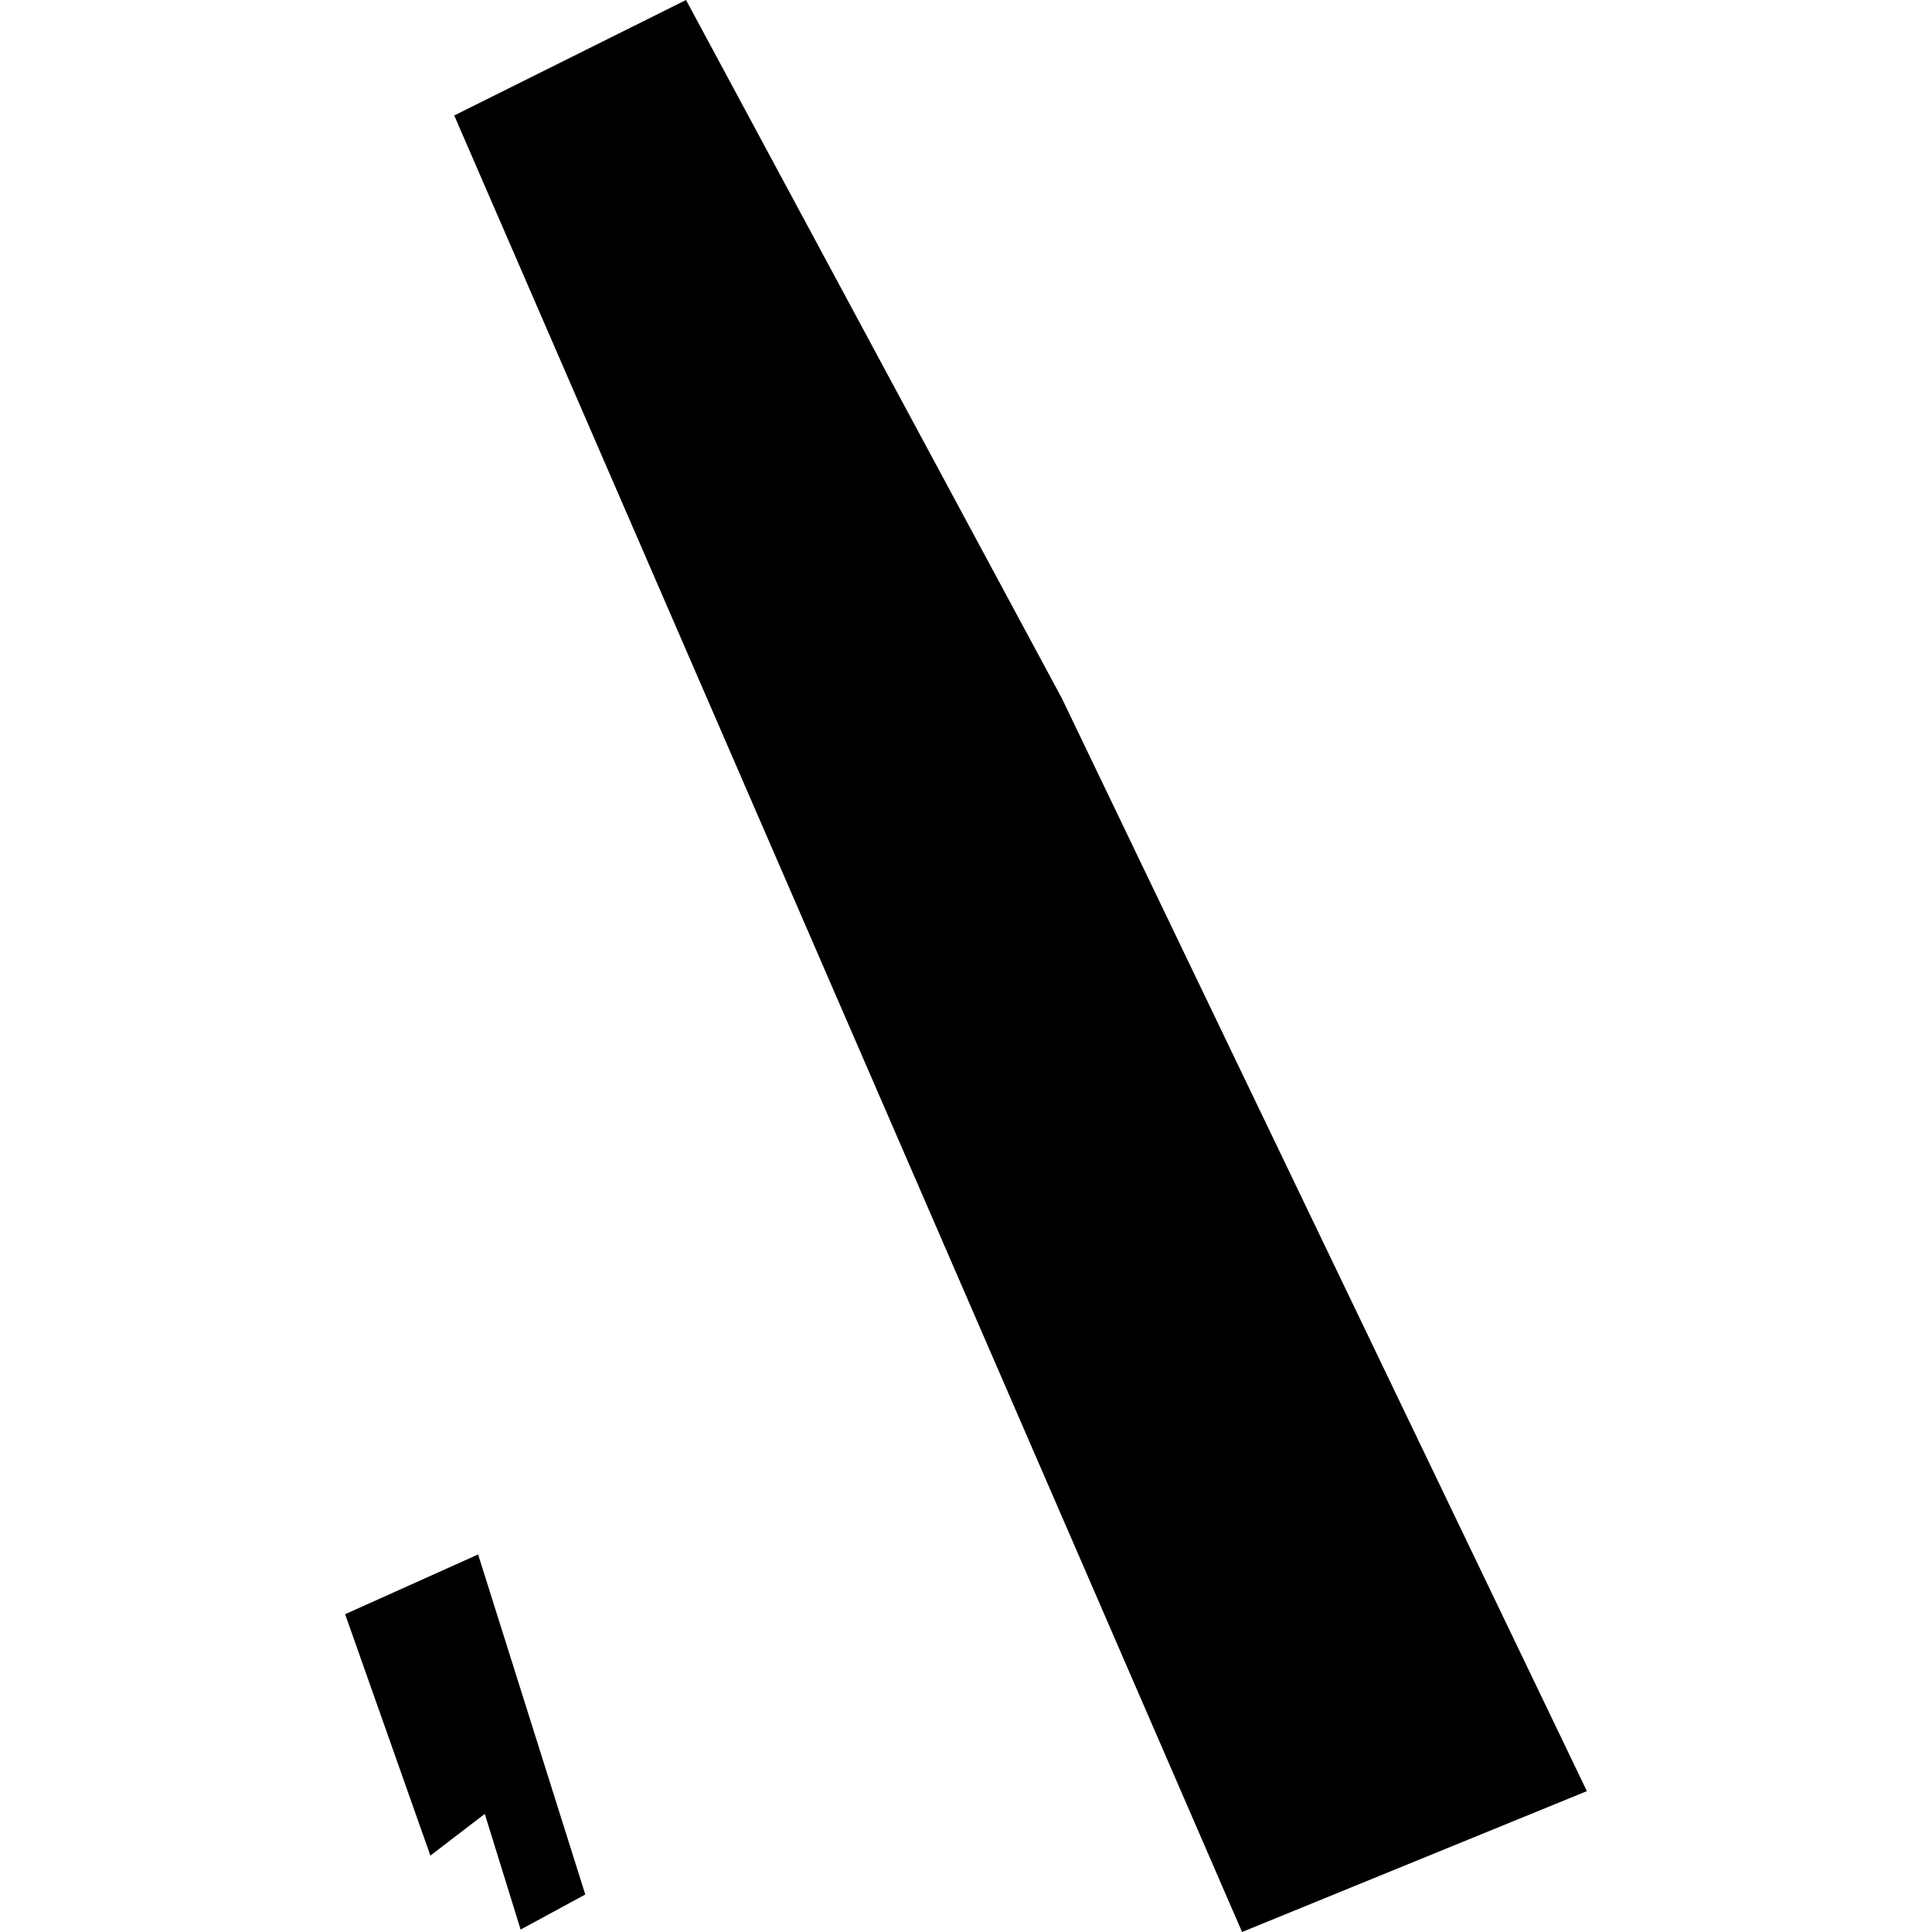 <?xml version="1.0" encoding="utf-8" standalone="no"?>
<!DOCTYPE svg PUBLIC "-//W3C//DTD SVG 1.1//EN"
  "http://www.w3.org/Graphics/SVG/1.1/DTD/svg11.dtd">
<!-- Created with matplotlib (https://matplotlib.org/) -->
<svg height="288pt" version="1.1" viewBox="0 0 288 288" width="288pt" xmlns="http://www.w3.org/2000/svg" xmlns:xlink="http://www.w3.org/1999/xlink">
 <defs>
  <style type="text/css">
*{stroke-linecap:butt;stroke-linejoin:round;}
  </style>
 </defs>
 <g id="figure_1">
  <g id="patch_1">
   <path d="M 0 288 
L 288 288 
L 288 0 
L 0 0 
z
" style="fill:none;opacity:0;"/>
  </g>
  <g id="axes_1">
   <g id="PatchCollection_1">
    <path clip-path="url(#p686e377a4c)" d="M 67.713 17.215 
L 102.264 -0 
L 158.3 104.12 
L 236.554 267.001 
L 185.153 288 
L 112.975 121.586 
L 67.713 17.215 
"/>
    <path clip-path="url(#p686e377a4c)" d="M 51.446 240.625 
L 64.158 276.612 
L 72.265 270.398 
L 77.608 287.637 
L 87.247 282.411 
L 71.271 231.722 
L 51.446 240.625 
"/>
   </g>
  </g>
 </g>
 <defs>
  <clipPath id="p686e377a4c">
   <rect height="288" width="185.108" x="51.446" y="0"/>
  </clipPath>
 </defs>
</svg>
